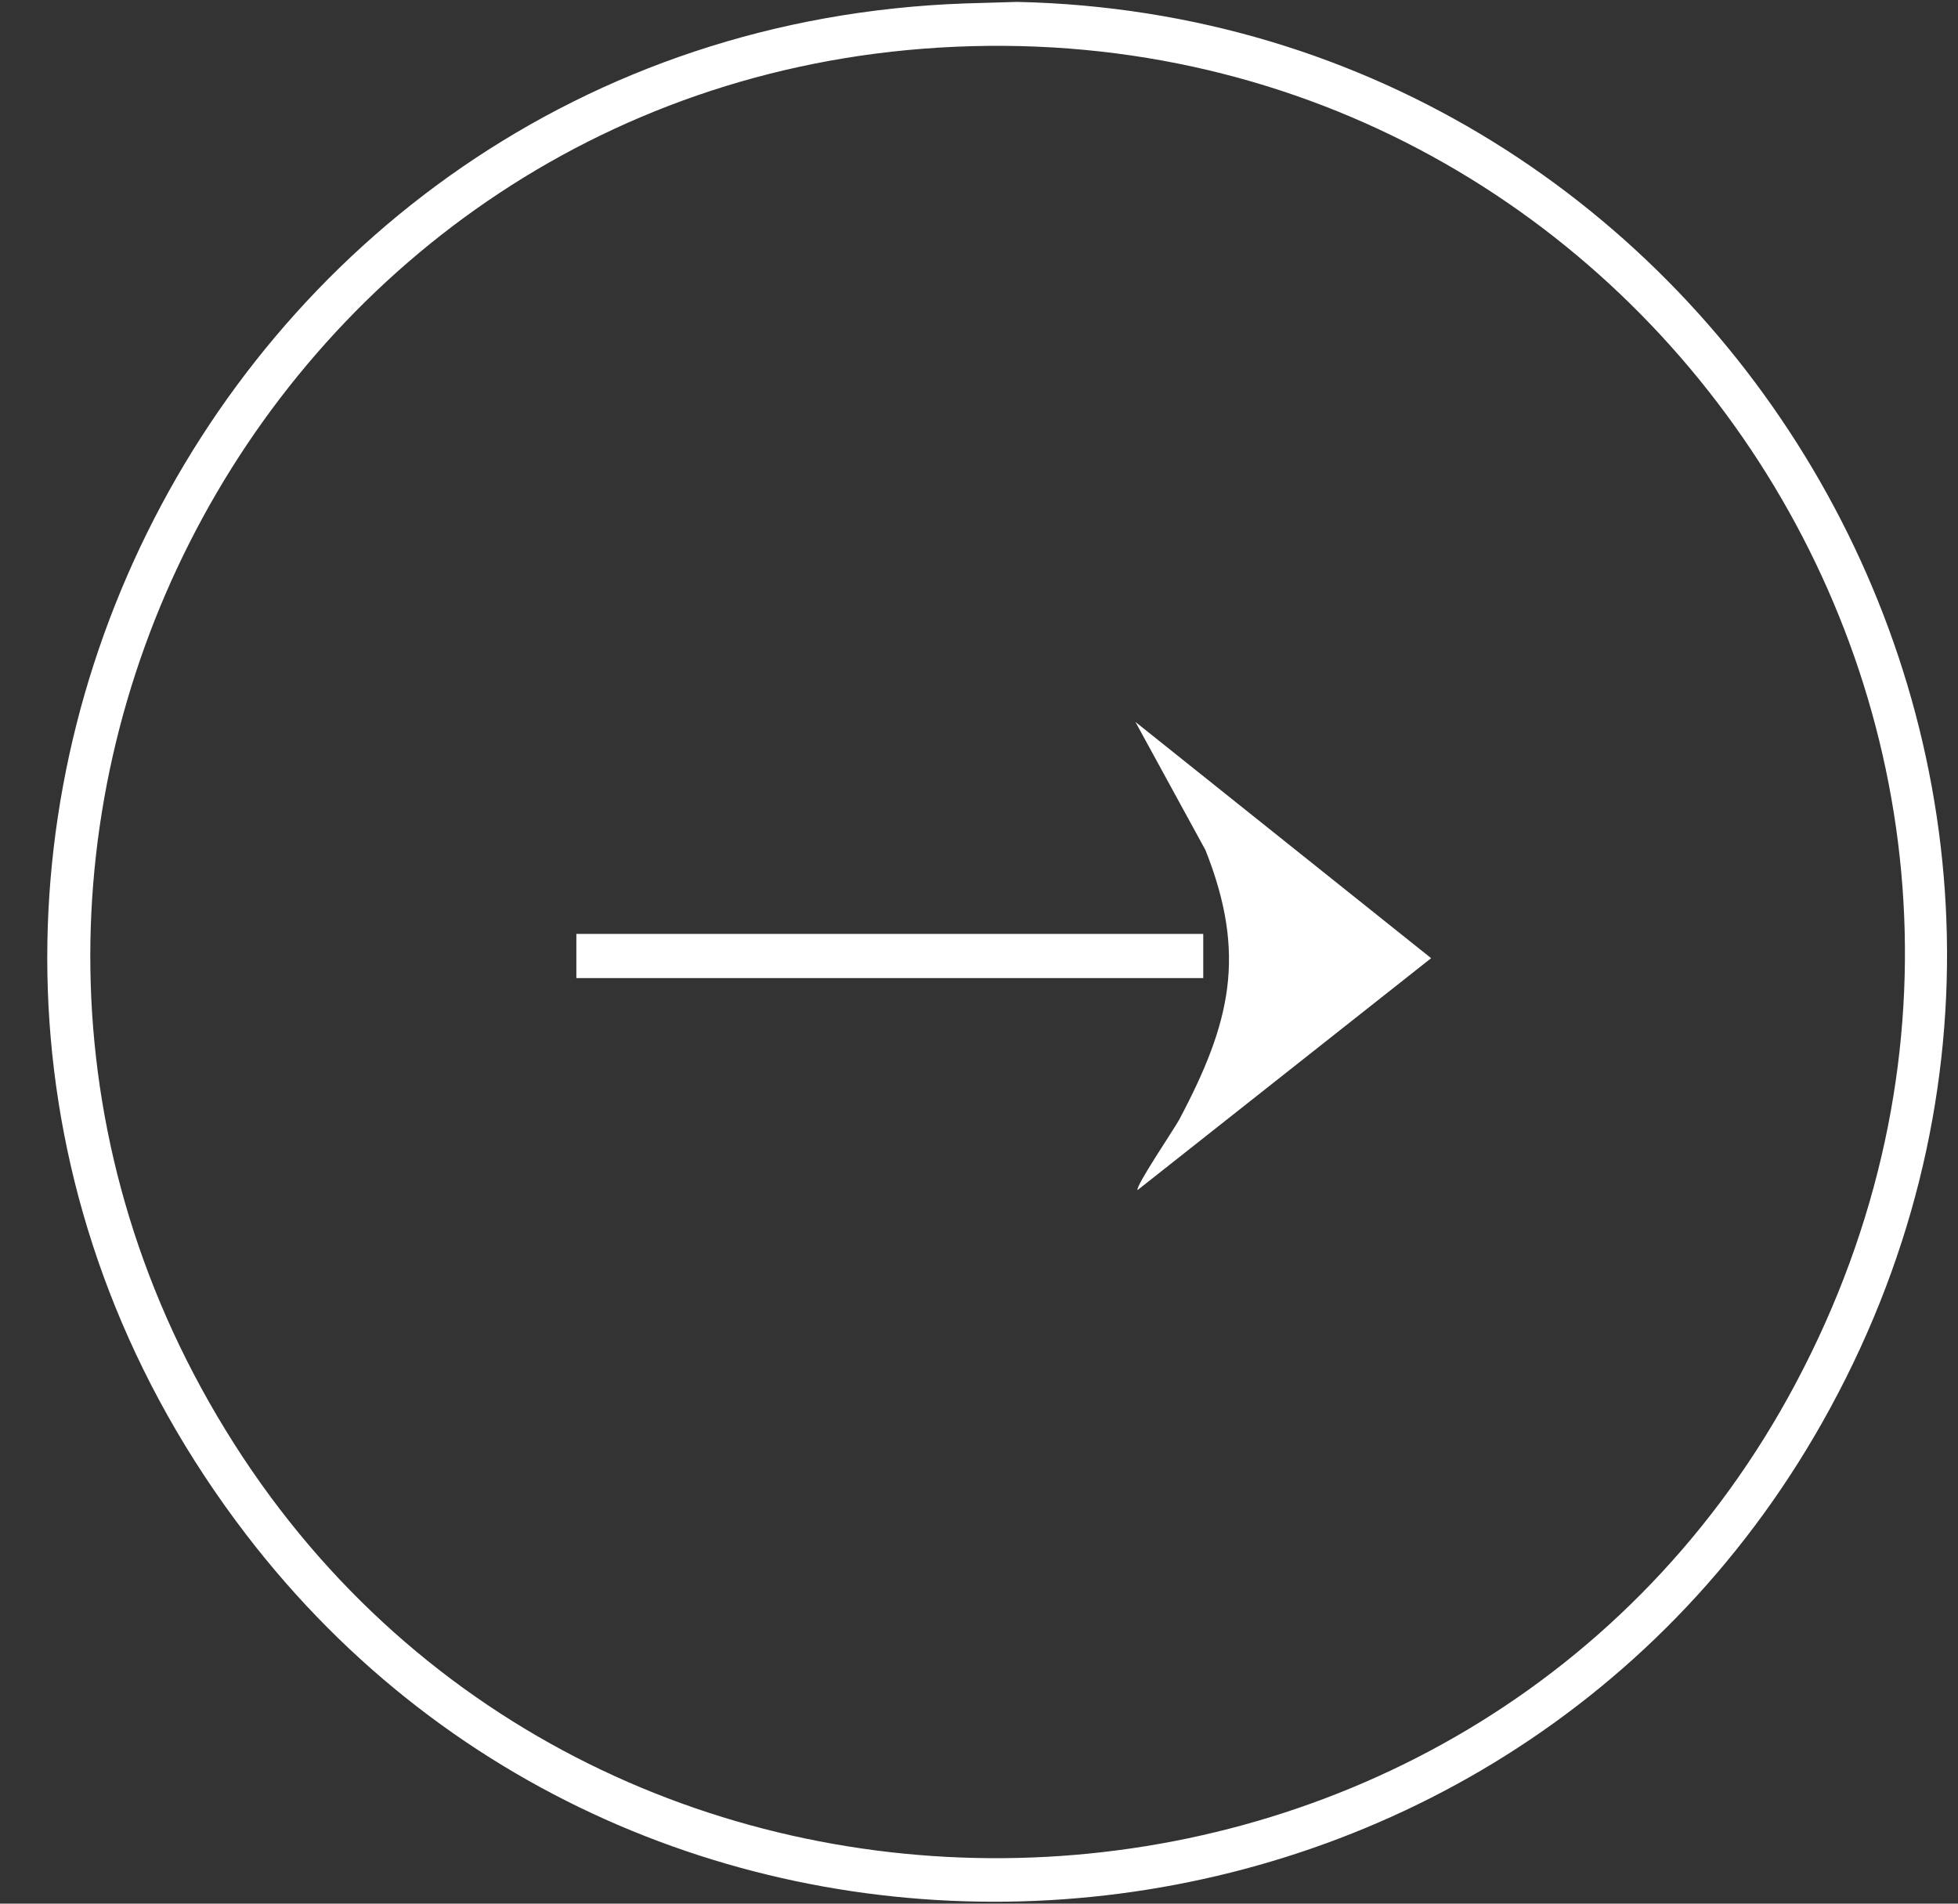 <svg width="36" height="35" viewBox="0 0 36 35" fill="none" xmlns="http://www.w3.org/2000/svg">
<rect x="0" y="0" width="36" height="35" fill="#333333" stroke="none"/>
<path d="M4.519 28.205C12.056 38.051 27.403 36.948 33.502 26.157C40.066 14.543 31.762 0.316 18.699 0.035L17.753 0.063C3.624 0.552 -4.174 16.847 4.519 28.205ZM33.02 25.427C27.105 36.565 11.077 37.179 4.308 26.55C-2.549 15.787 4.669 1.638 17.271 0.875C30.266 0.087 39.206 13.778 33.02 25.427ZM26.313 17.617L20.876 13.273L22.164 15.63C22.93 17.557 22.622 18.811 21.683 20.582C21.598 20.743 20.866 21.823 20.916 21.88L26.313 17.617ZM10.597 17.171V17.983L22.123 17.983V17.171L10.597 17.171Z" fill="white"/>
</svg>
